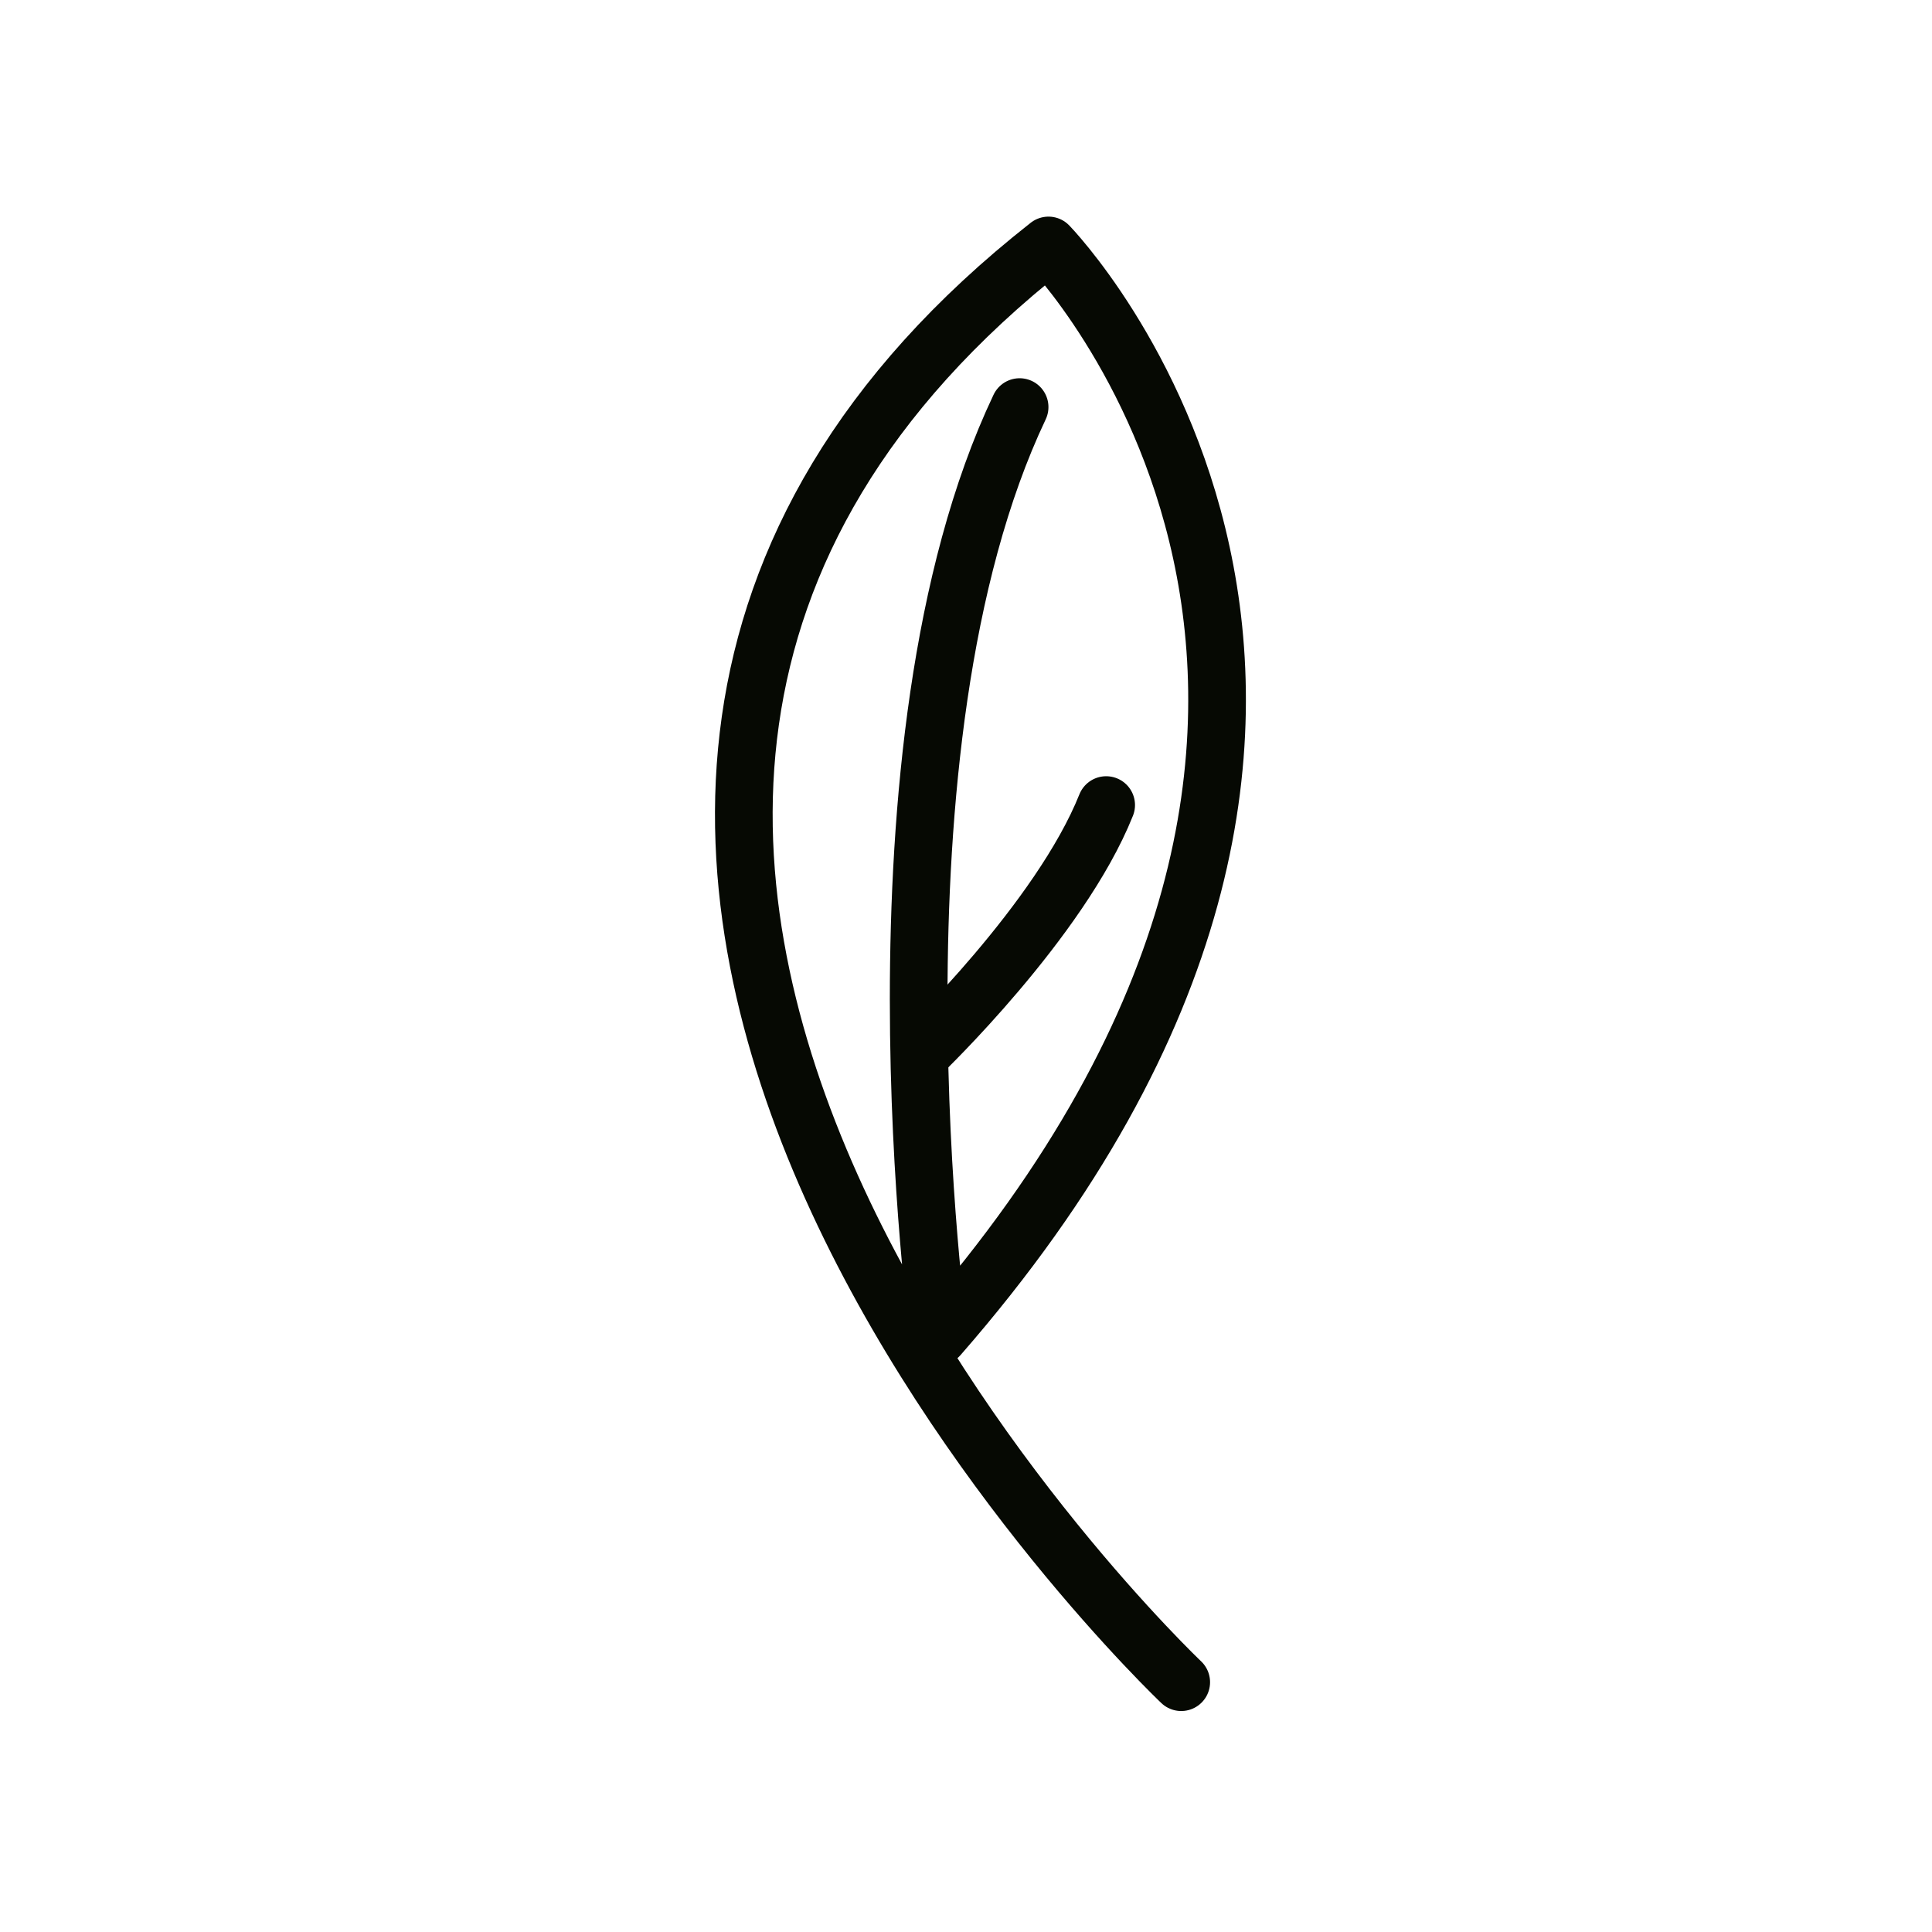 <?xml version="1.0" encoding="UTF-8"?><svg id="Ebene_1" xmlns="http://www.w3.org/2000/svg" viewBox="0 0 200 200"><path d="M122.28,174.14S30.29,86.93,108.54,25.41c0,0,45.99,47.19-11.35,112.9,0,0-8.36-60.93,8.36-96.17" style="fill:none; stroke:#060903; stroke-linecap:round; stroke-linejoin:round; stroke-width:5.97px;"/><path d="M95.4,109.03s14.34-13.74,19.11-25.69" style="fill:none; stroke:#060903; stroke-linecap:round; stroke-linejoin:round; stroke-width:5.97px;"/></svg>